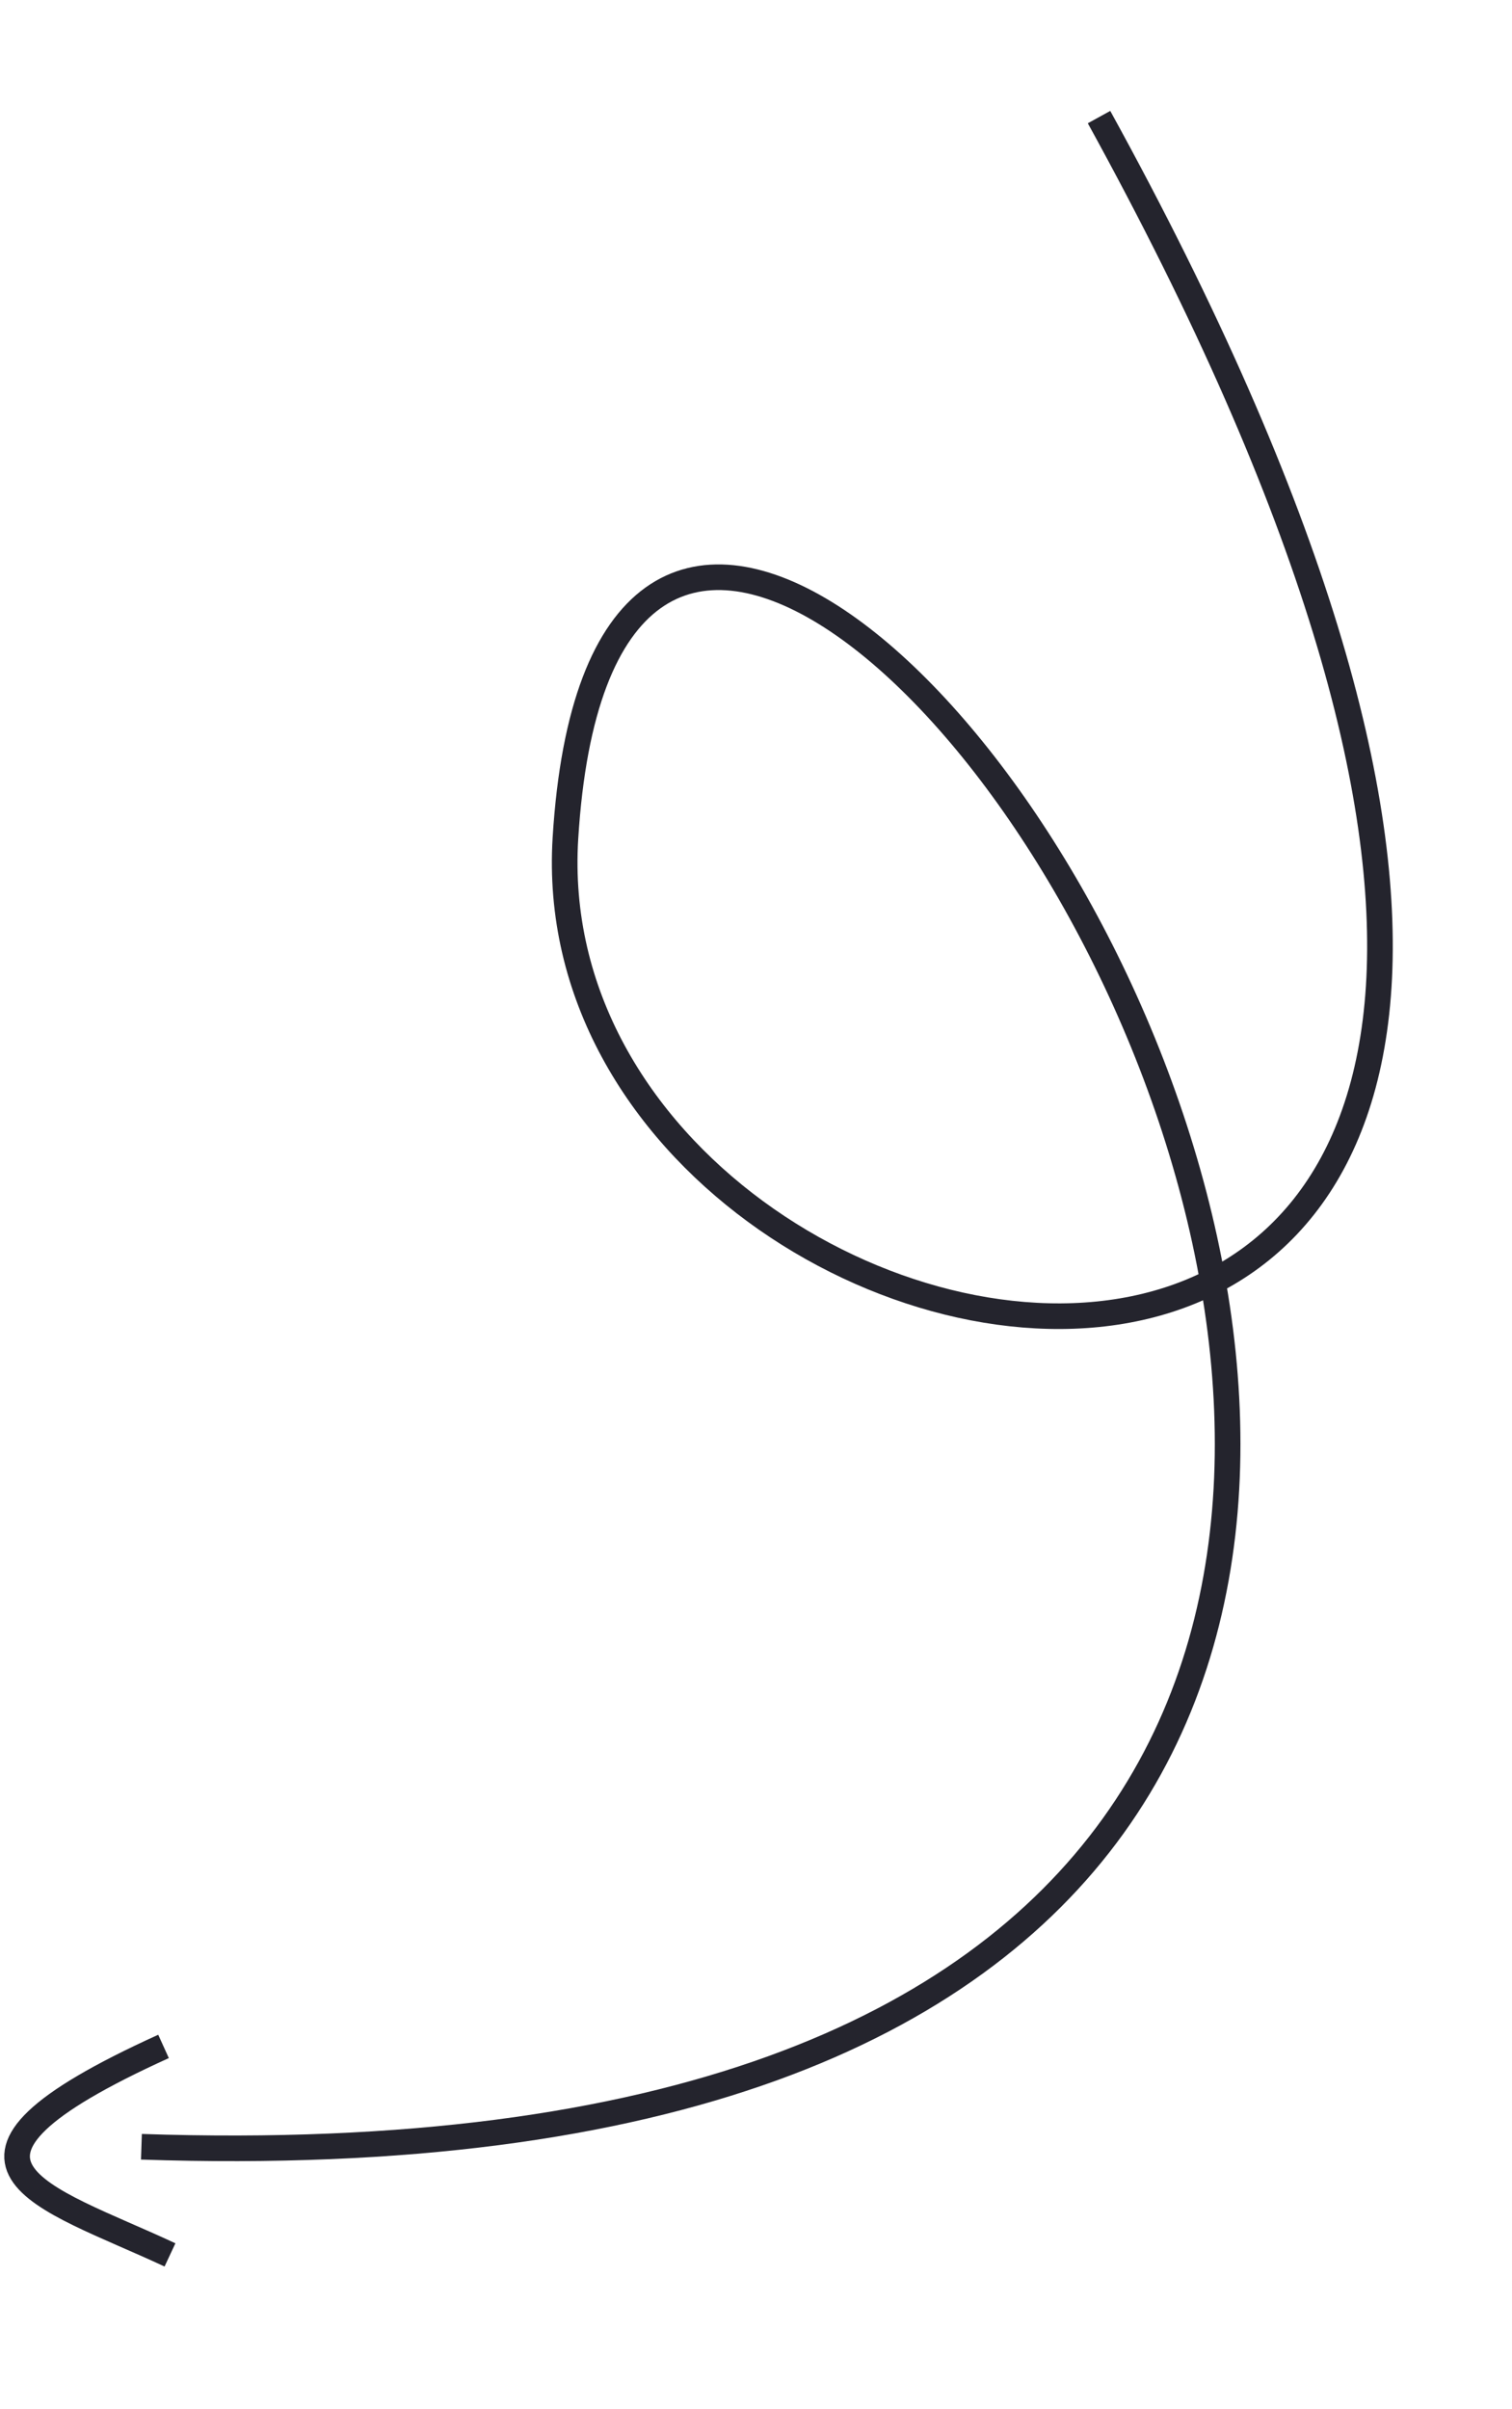 <svg width="118" height="188" viewBox="0 0 118 188" fill="none" xmlns="http://www.w3.org/2000/svg">
<path d="M11.037 167.533C176.869 173.124 49.16 -15.938 44.128 65.406C41.12 114.021 153.933 132.971 85.771 9.138" stroke="#24242D" stroke-width="2"/>
<path d="M13.266 175.973C3.365 171.348 -7.48 168.89 12.762 159.702" stroke="#24242D" stroke-width="2"/>
</svg>
